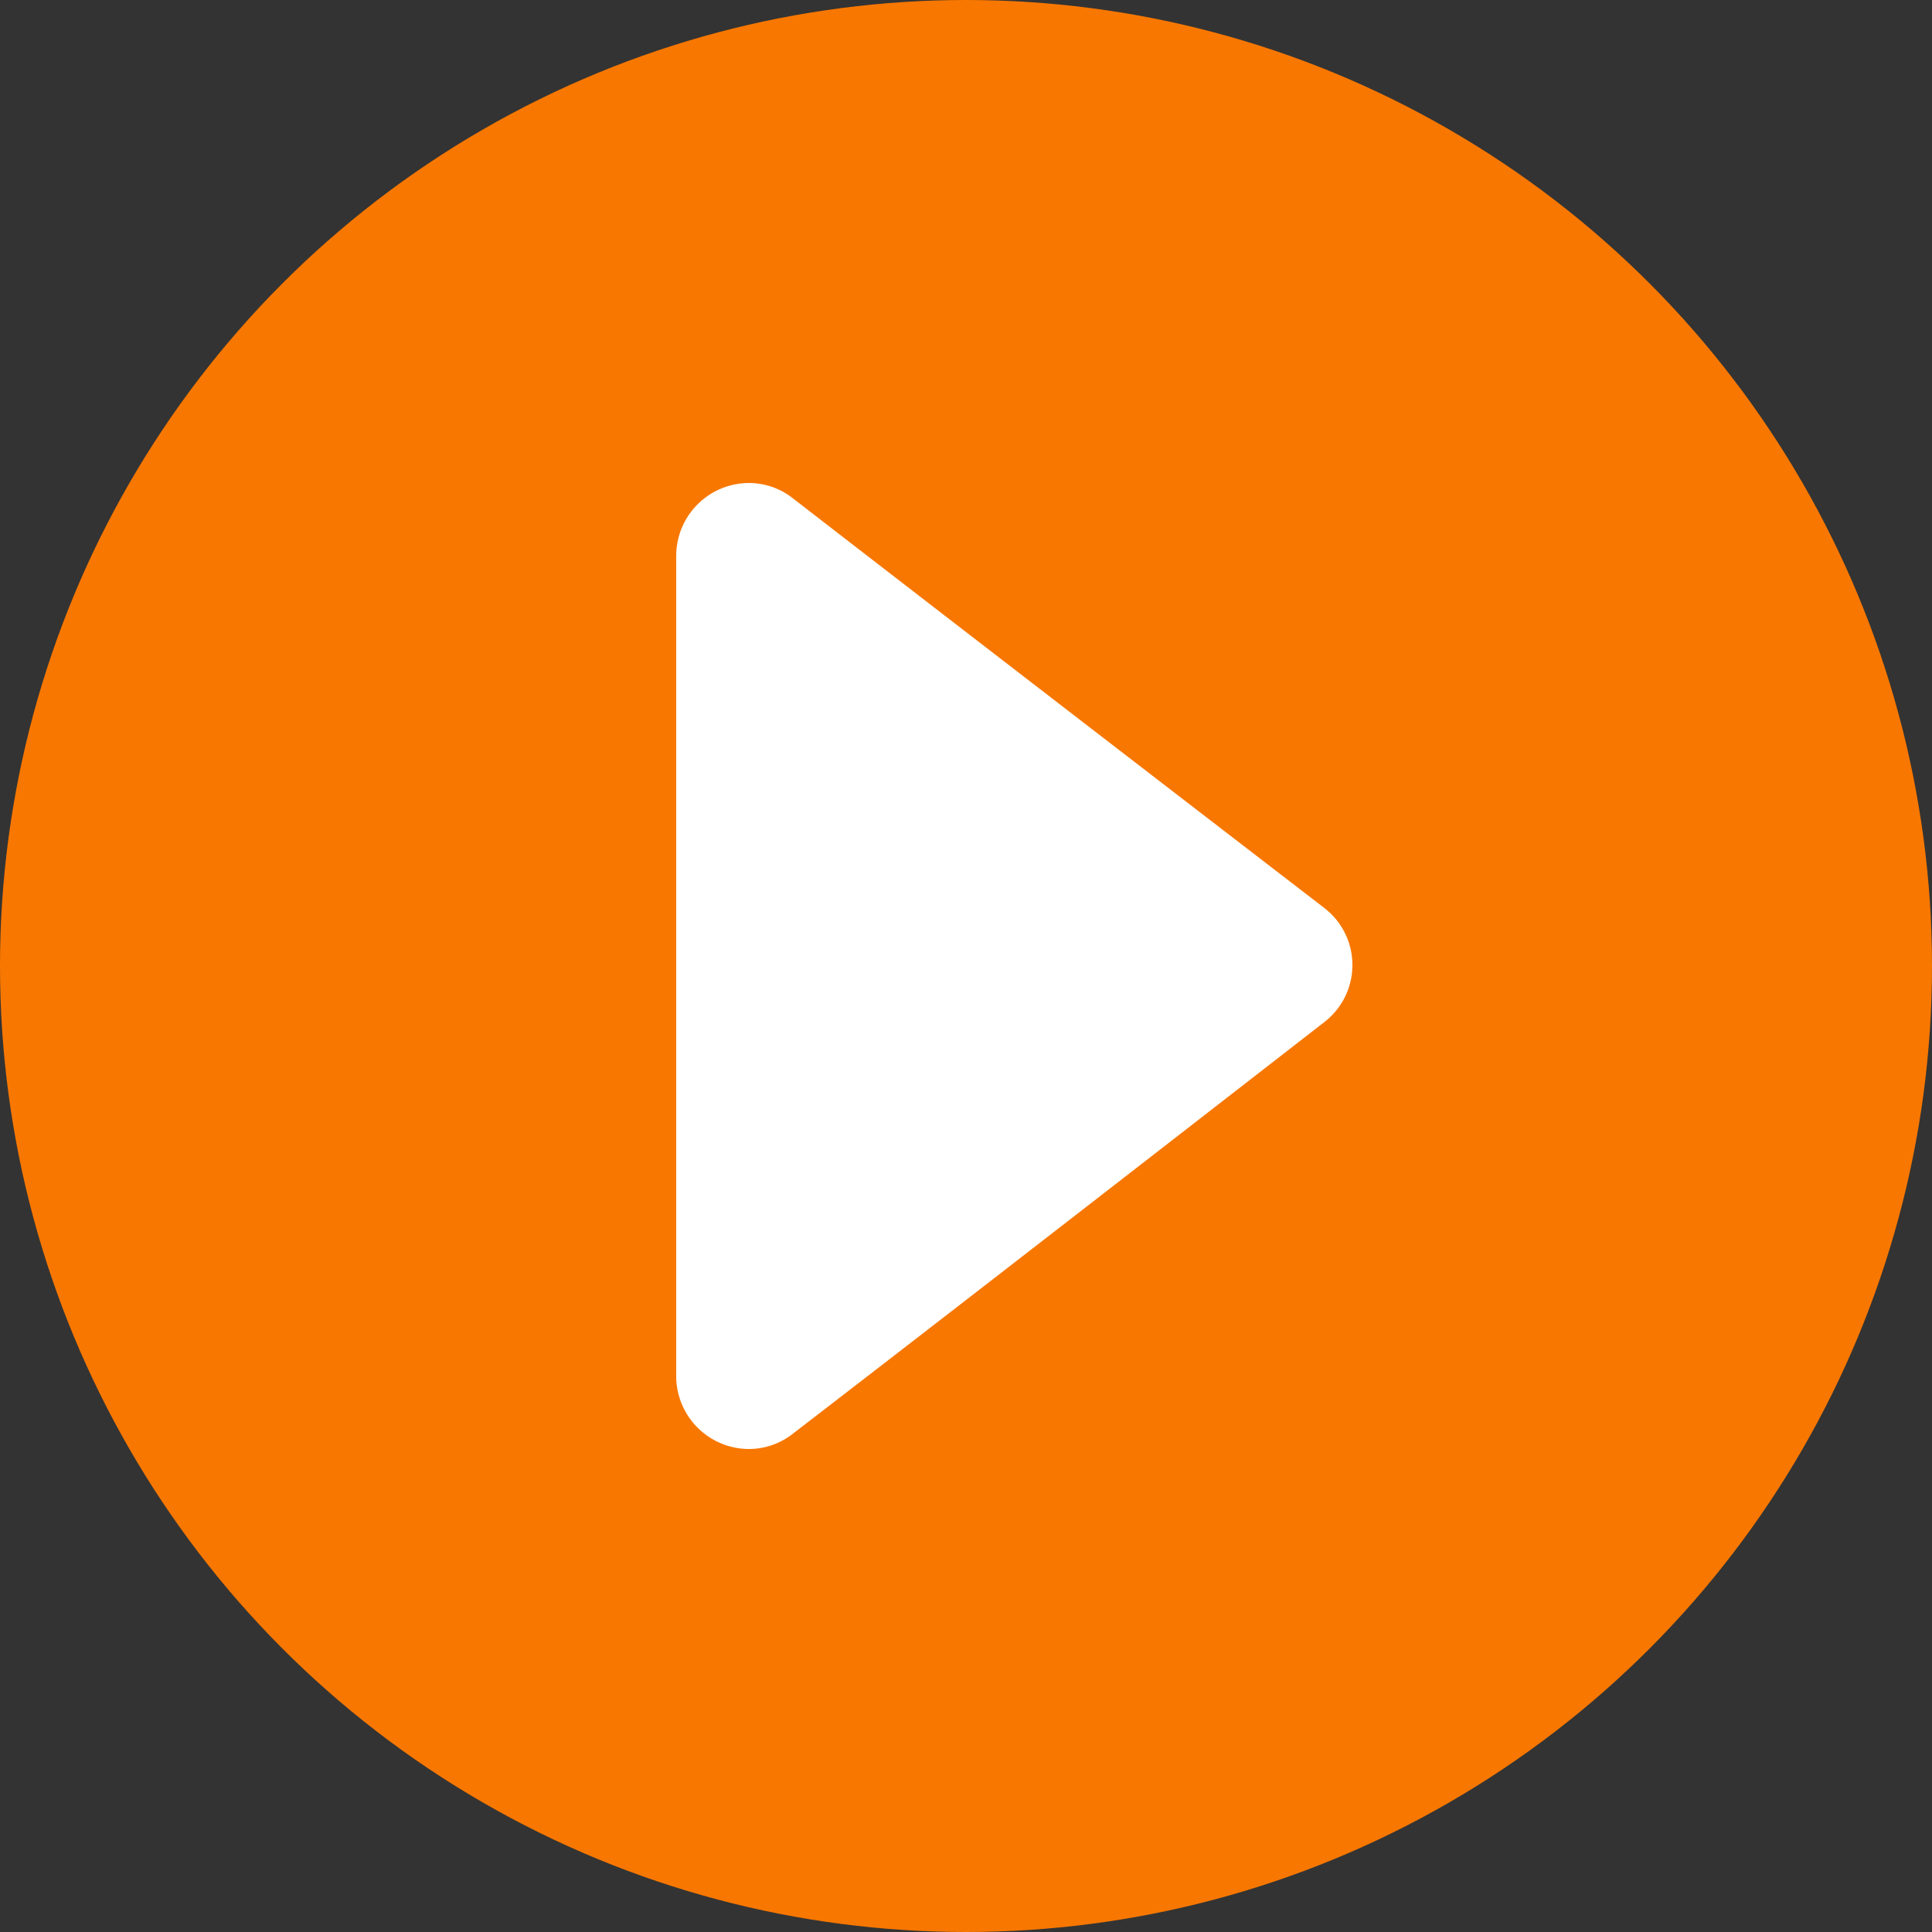 <svg id="arw01.svg" xmlns="http://www.w3.org/2000/svg" width="20" height="20" viewBox="0 0 20 20">
  <rect x="0" y="0" width="20" height="20" fill="#333333" stroke="none"/>
  <defs>
    <style>
      .cls-1 {
        fill: #f87700;
      }

      .cls-2 {
        fill: #fff;
        fill-rule: evenodd;
      }
    </style>
  </defs>
  <circle id="楕円形_728" data-name="楕円形 728" class="cls-1" cx="10" cy="10" r="10"/>
  <path id="シェイプ_727" data-name="シェイプ 727" class="cls-2" d="M1118.21,4569.16a0.736,0.736,0,0,0-.46-0.16,0.755,0.755,0,0,0-.75.75v8.5a0.755,0.755,0,0,0,.75.75,0.736,0.736,0,0,0,.46-0.16c1.56-1.2,4.2-3.25,5.5-4.26a0.745,0.745,0,0,0,0-1.18C1122.41,4572.4,1119.76,4570.36,1118.21,4569.16Z" transform="translate(-1110 -4564)"/>
</svg>

